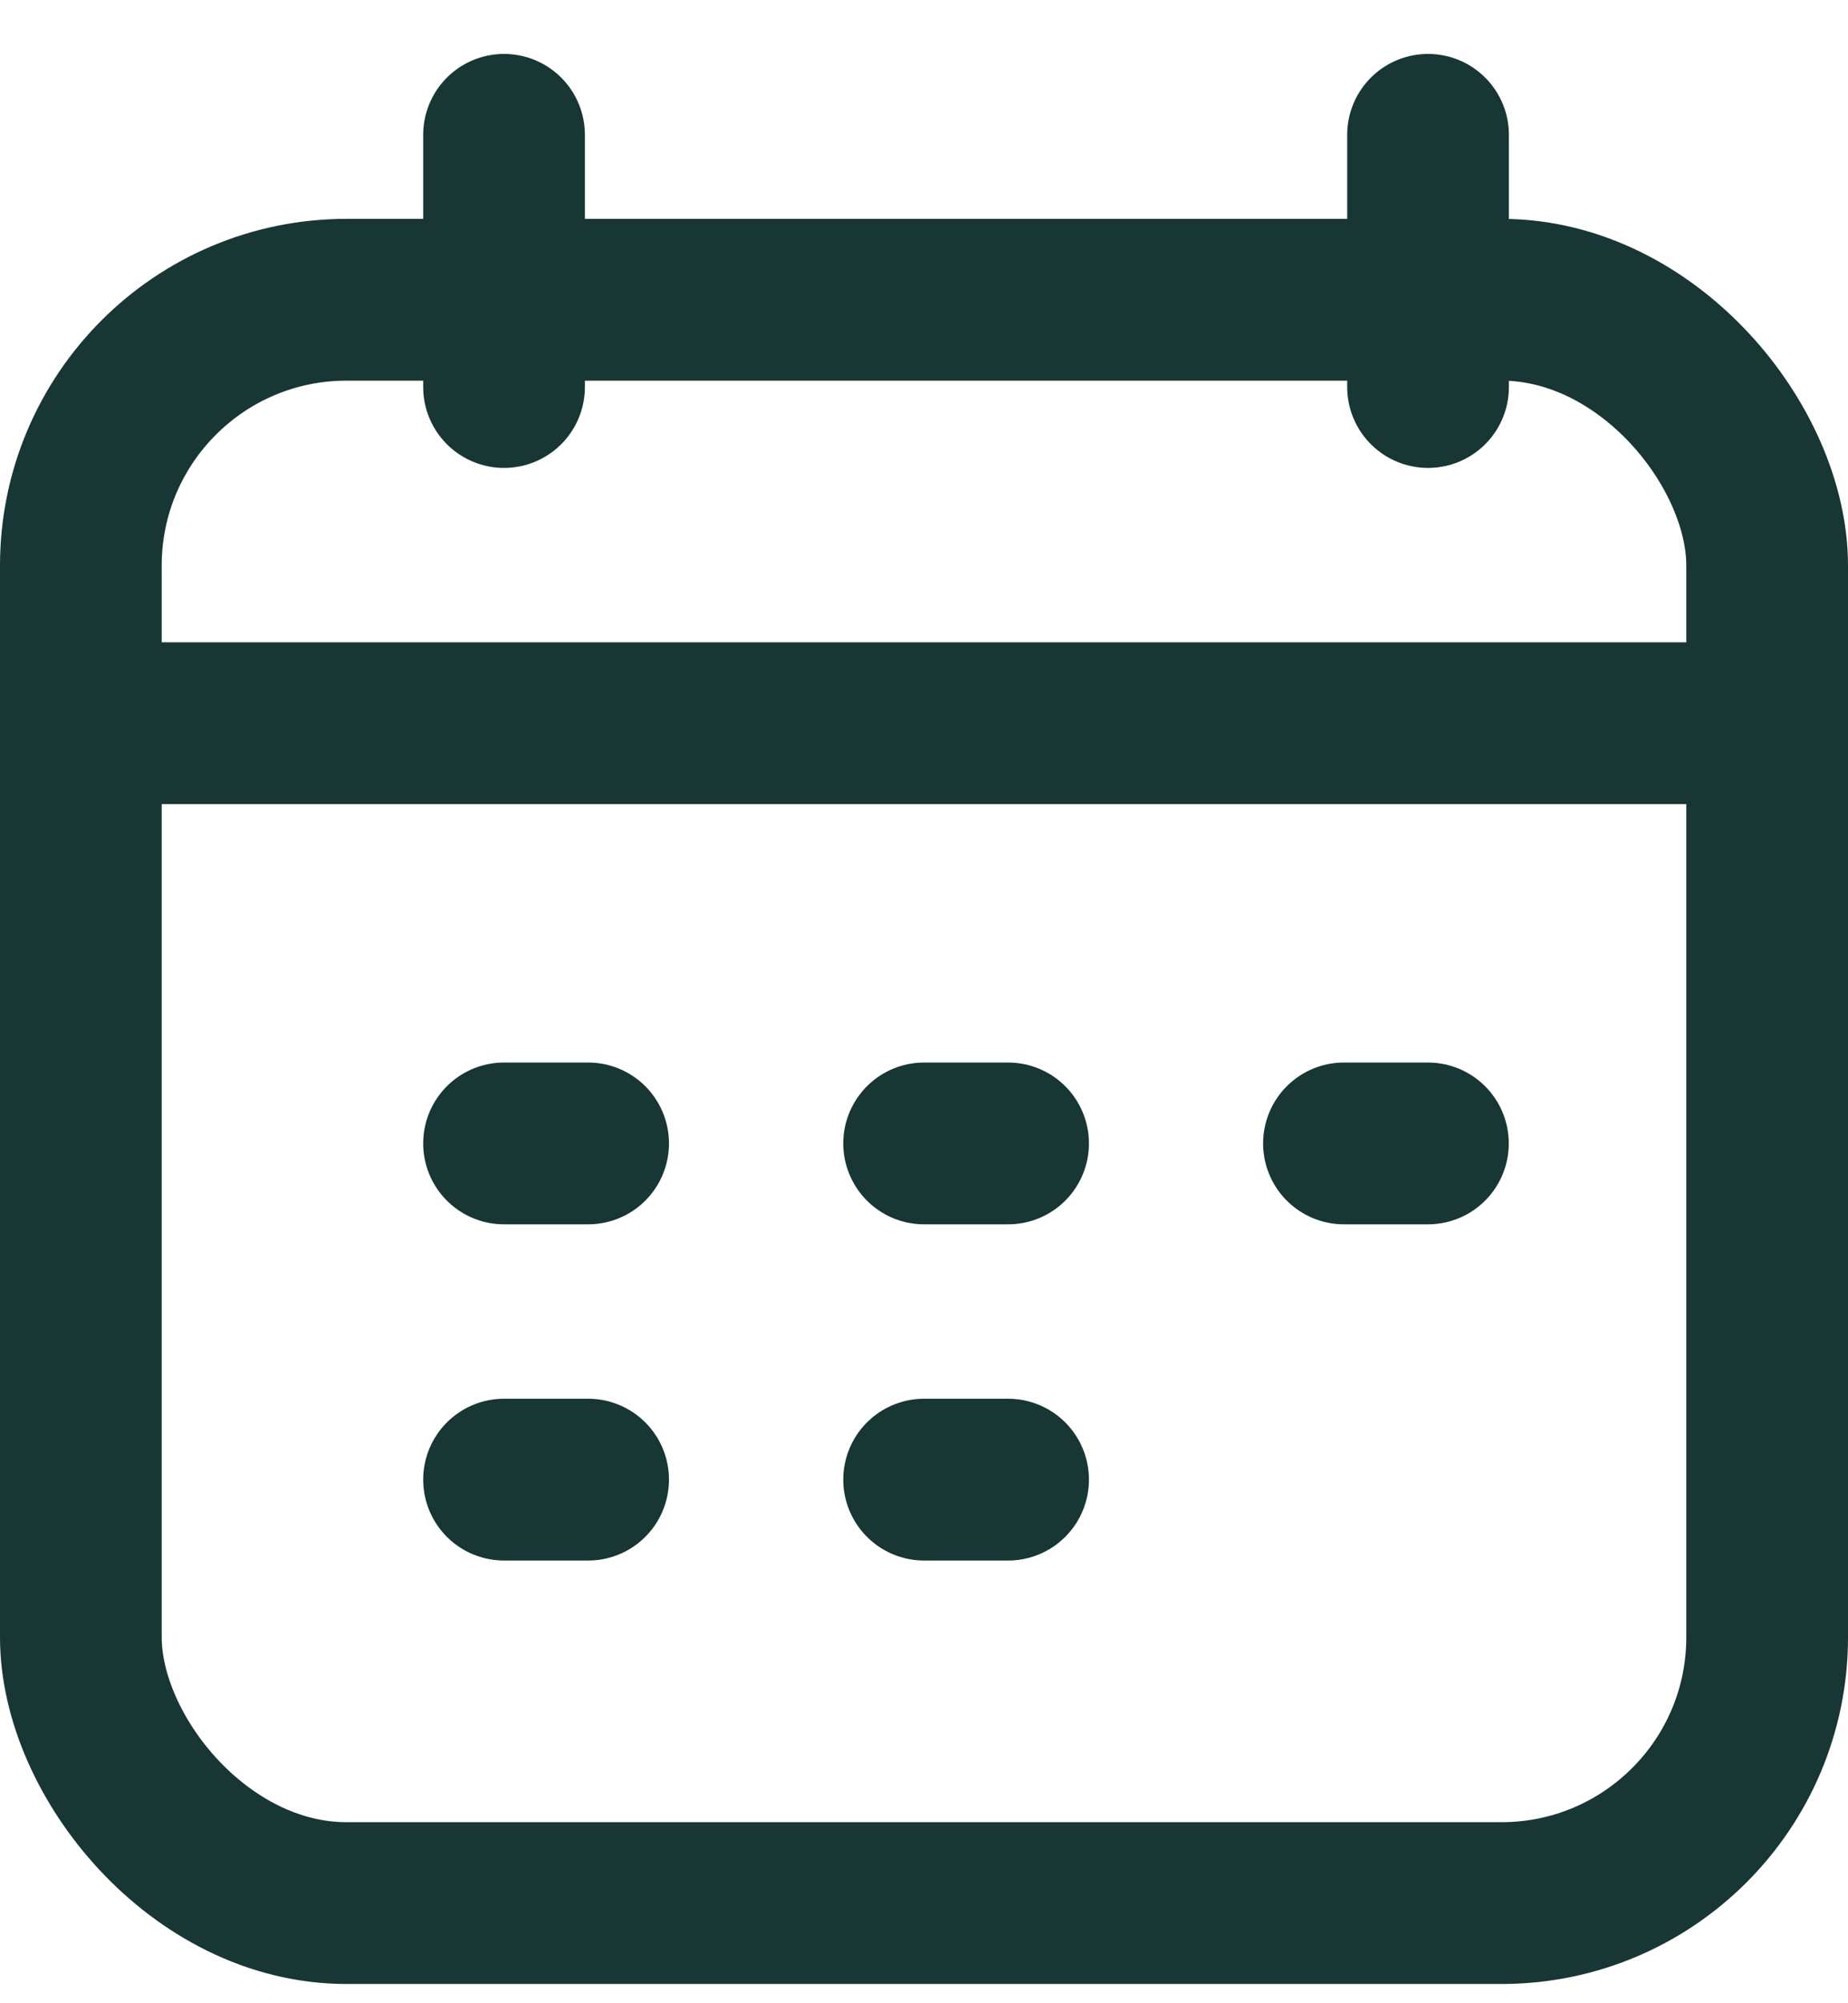 <svg width="12" height="13" viewBox="0 0 16 17" fill="none" xmlns="http://www.w3.org/2000/svg">
<path d="M4.364 1V3.182" stroke="#173634" stroke-width="1.4" stroke-miterlimit="10" stroke-linecap="round"/>
<path d="M12.364 1V3.182" stroke="#173634" stroke-width="1.4" stroke-miterlimit="10" stroke-linecap="round"/>
<path d="M0.728 6.091L15.274 6.091" stroke="#173634" stroke-width="1.4" stroke-miterlimit="10" stroke-linecap="round" stroke-linejoin="round"/>
<path d="M8.001 9.727H8.728" stroke="#173634" stroke-width="1.4" stroke-miterlimit="10" stroke-linecap="round" stroke-linejoin="round"/>
<path d="M11.636 9.727H12.363" stroke="#173634" stroke-width="1.4" stroke-miterlimit="10" stroke-linecap="round" stroke-linejoin="round"/>
<path d="M8.001 12.636H8.728" stroke="#173634" stroke-width="1.4" stroke-miterlimit="10" stroke-linecap="round" stroke-linejoin="round"/>
<path d="M4.364 12.636H5.092" stroke="#173634" stroke-width="1.4" stroke-miterlimit="10" stroke-linecap="round" stroke-linejoin="round"/>
<path d="M4.364 9.727H5.092" stroke="#173634" stroke-width="1.4" stroke-miterlimit="10" stroke-linecap="round" stroke-linejoin="round"/>
<rect x="0.7" y="2.427" width="14.6" height="13.873" rx="2.3" stroke="#173634" stroke-width="1.4"/>
</svg>
